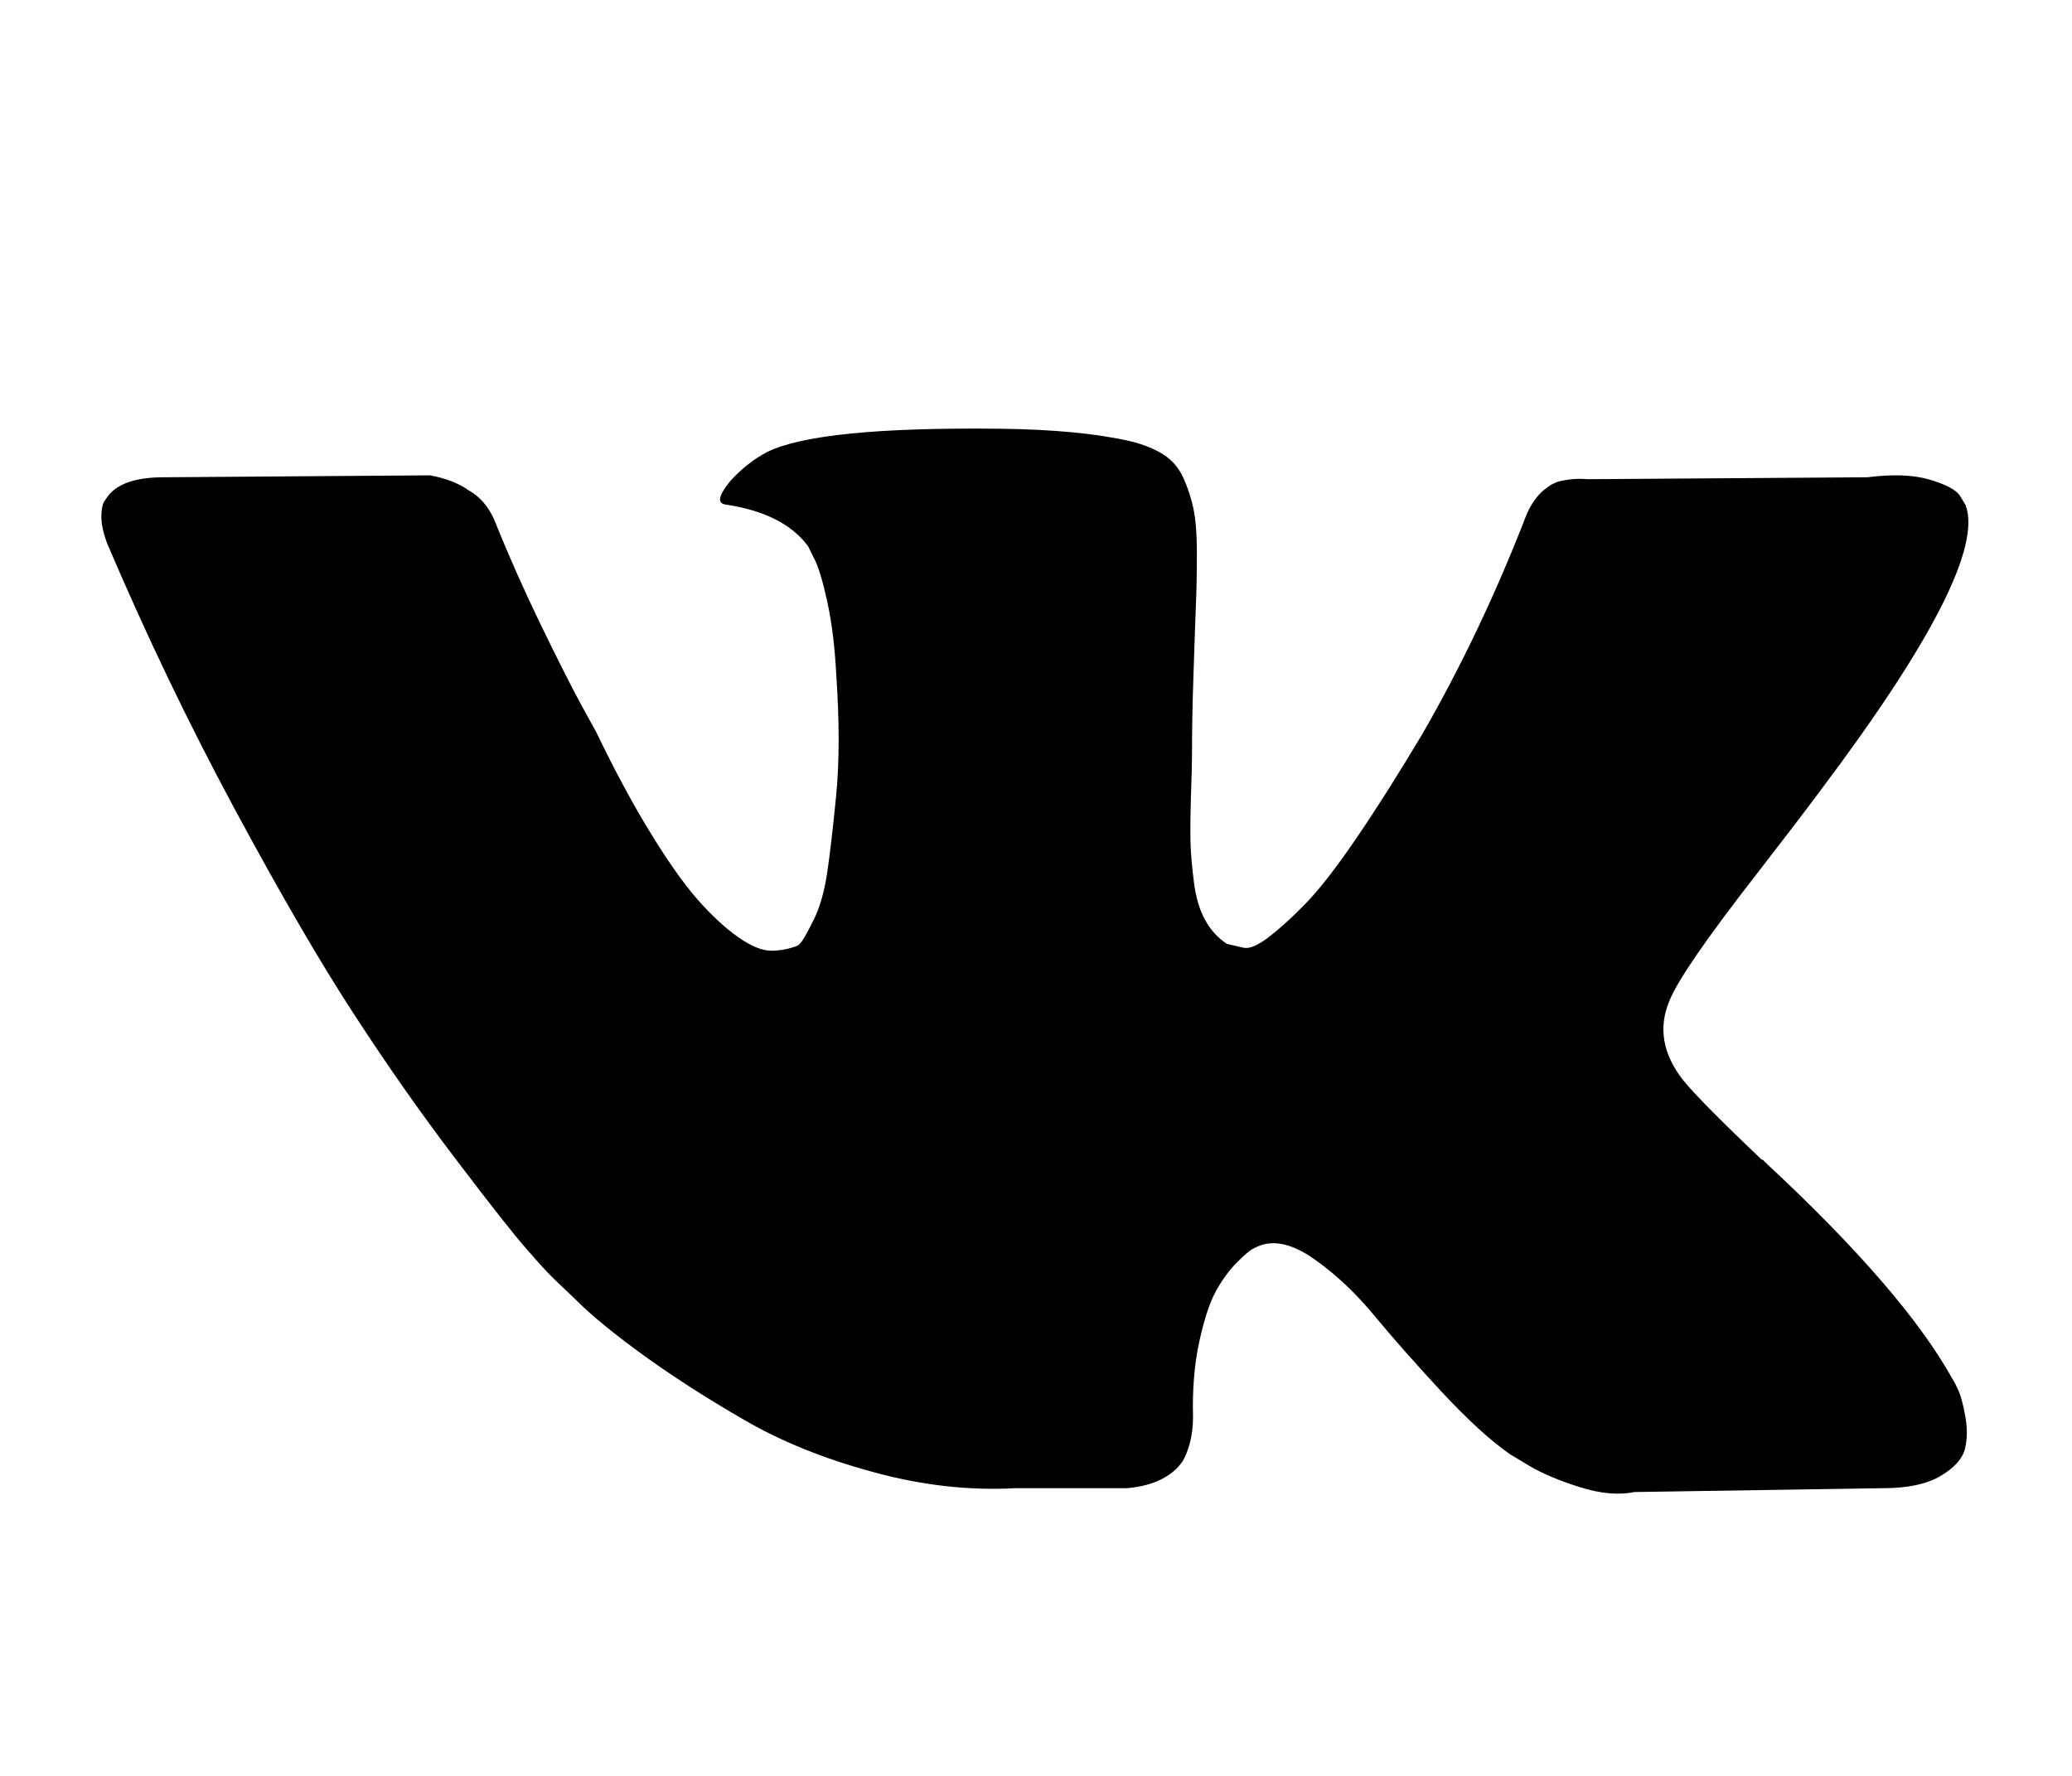 <svg width="14" height="12" viewBox="0 0 14 12" fill="none" xmlns="http://www.w3.org/2000/svg">
<g clip-path="url(#clip0_953_147)">
<g clip-path="url(#clip1_953_147)">
<path d="M13.282 3.415C13.383 3.696 13.055 4.339 12.297 5.346C12.192 5.487 12.05 5.673 11.87 5.905C11.529 6.343 11.332 6.629 11.279 6.765C11.204 6.945 11.235 7.122 11.371 7.297C11.445 7.389 11.623 7.569 11.903 7.836H11.909L11.916 7.842L11.923 7.849L11.936 7.862C12.553 8.436 12.971 8.92 13.19 9.314C13.204 9.335 13.218 9.363 13.233 9.396C13.248 9.429 13.264 9.487 13.279 9.57C13.294 9.653 13.293 9.727 13.276 9.793C13.258 9.859 13.204 9.919 13.111 9.974C13.02 10.028 12.89 10.056 12.724 10.056L11.043 10.082C10.937 10.104 10.815 10.093 10.675 10.049C10.535 10.005 10.421 9.957 10.333 9.905L10.202 9.826C10.07 9.734 9.917 9.594 9.742 9.406C9.567 9.217 9.417 9.048 9.292 8.897C9.167 8.745 9.034 8.618 8.891 8.516C8.749 8.413 8.625 8.379 8.52 8.414C8.507 8.418 8.49 8.426 8.468 8.437C8.446 8.448 8.409 8.479 8.356 8.532C8.304 8.585 8.257 8.649 8.215 8.726C8.173 8.802 8.136 8.916 8.103 9.067C8.07 9.218 8.056 9.388 8.061 9.576C8.061 9.642 8.053 9.702 8.038 9.757C8.022 9.812 8.006 9.852 7.988 9.878L7.962 9.911C7.883 9.995 7.767 10.043 7.614 10.056H6.859C6.548 10.073 6.228 10.037 5.9 9.947C5.571 9.858 5.283 9.742 5.036 9.599C4.789 9.457 4.563 9.312 4.359 9.166C4.156 9.019 4.001 8.893 3.896 8.788L3.732 8.631C3.688 8.587 3.628 8.521 3.552 8.433C3.475 8.346 3.318 8.147 3.082 7.836C2.845 7.525 2.613 7.194 2.386 6.844C2.158 6.494 1.89 6.032 1.581 5.458C1.272 4.884 0.987 4.289 0.724 3.672C0.698 3.602 0.685 3.542 0.685 3.494C0.685 3.446 0.691 3.411 0.704 3.389L0.731 3.35C0.796 3.267 0.921 3.225 1.105 3.225L2.905 3.212C2.957 3.221 3.007 3.235 3.056 3.254C3.104 3.274 3.139 3.293 3.161 3.31L3.194 3.33C3.264 3.378 3.316 3.448 3.351 3.54C3.439 3.759 3.54 3.986 3.653 4.22C3.767 4.454 3.857 4.633 3.923 4.755L4.028 4.946C4.155 5.209 4.277 5.436 4.396 5.629C4.514 5.822 4.62 5.972 4.714 6.079C4.808 6.186 4.899 6.27 4.987 6.332C5.074 6.393 5.149 6.424 5.21 6.424C5.271 6.424 5.33 6.413 5.387 6.391C5.396 6.386 5.407 6.375 5.42 6.358C5.433 6.34 5.46 6.292 5.499 6.213C5.538 6.135 5.568 6.032 5.588 5.905C5.607 5.778 5.628 5.6 5.65 5.373C5.672 5.145 5.672 4.871 5.65 4.552C5.641 4.377 5.622 4.217 5.591 4.072C5.56 3.928 5.53 3.827 5.499 3.77L5.46 3.691C5.35 3.542 5.164 3.448 4.901 3.409C4.844 3.4 4.855 3.348 4.934 3.251C5.009 3.168 5.092 3.102 5.184 3.054C5.416 2.94 5.939 2.888 6.754 2.897C7.113 2.901 7.408 2.929 7.64 2.982C7.728 3.004 7.801 3.033 7.86 3.071C7.919 3.108 7.964 3.16 7.995 3.228C8.026 3.296 8.049 3.366 8.064 3.438C8.079 3.511 8.087 3.61 8.087 3.737C8.087 3.864 8.085 3.985 8.08 4.098C8.076 4.212 8.07 4.367 8.064 4.562C8.057 4.756 8.054 4.937 8.054 5.103C8.054 5.152 8.052 5.244 8.047 5.379C8.043 5.515 8.042 5.62 8.044 5.695C8.046 5.769 8.054 5.858 8.067 5.961C8.08 6.063 8.105 6.149 8.143 6.217C8.18 6.285 8.229 6.338 8.29 6.378C8.326 6.386 8.363 6.395 8.402 6.404C8.442 6.413 8.498 6.389 8.573 6.332C8.647 6.275 8.731 6.199 8.822 6.105C8.914 6.011 9.028 5.864 9.164 5.665C9.3 5.466 9.449 5.23 9.611 4.959C9.873 4.504 10.108 4.011 10.313 3.481C10.331 3.437 10.353 3.399 10.379 3.366C10.405 3.333 10.43 3.31 10.451 3.297L10.478 3.277C10.486 3.273 10.497 3.268 10.511 3.261C10.524 3.254 10.552 3.248 10.596 3.241C10.64 3.235 10.684 3.234 10.727 3.238L12.619 3.225C12.79 3.203 12.93 3.209 13.039 3.241C13.149 3.274 13.217 3.31 13.243 3.35L13.282 3.415Z" fill="#333333" style="fill:#333333;fill:color(display-p3 0.2 0.2 0.2);fill-opacity:1;"/>
</g>
</g>
<defs>
<clipPath id="clip0_953_147">
<rect width="12.86" height="12" fill="white" style="fill:white;fill-opacity:1;" transform="translate(0.56)"/>
</clipPath>
<clipPath id="clip1_953_147">
<rect width="12.86" height="12" fill="white" style="fill:white;fill-opacity:1;" transform="matrix(1 0 0 -1 0.56 12)"/>
</clipPath>
</defs>
</svg>
